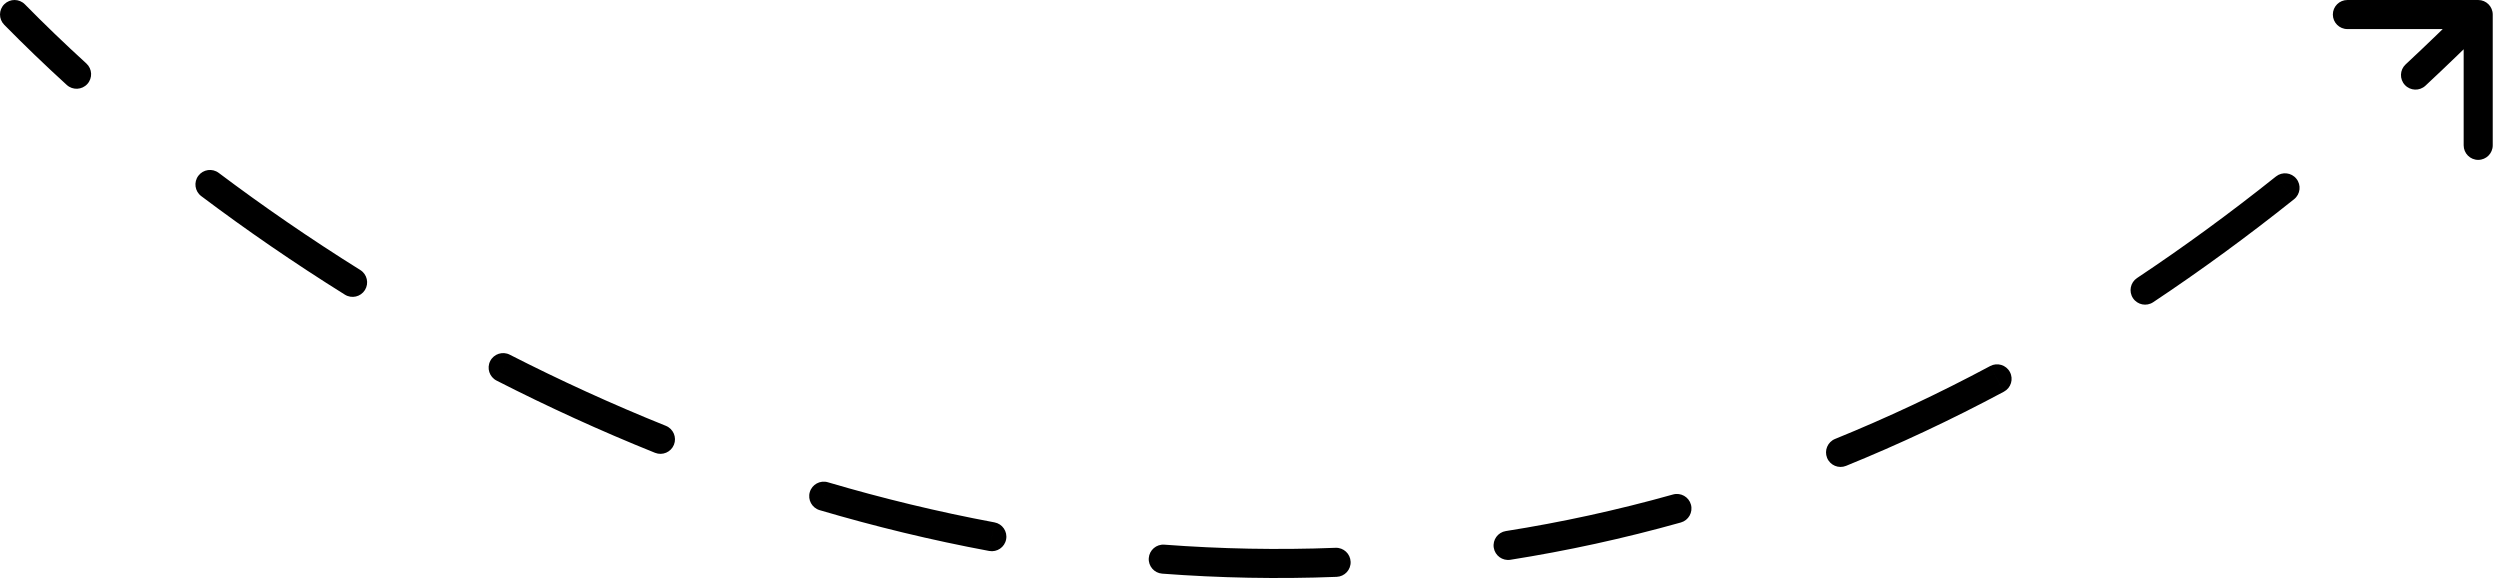 <svg width="172" height="40" viewBox="0 0 172 40" fill="none" xmlns="http://www.w3.org/2000/svg">
<path d="M1.713 0.299C1.326 -0.095 0.693 -0.1 0.299 0.287C-0.095 0.674 -0.1 1.307 0.287 1.701L1.713 0.299ZM171.5 1C171.5 0.448 171.052 0 170.5 0H161.5C160.948 0 160.5 0.448 160.5 1C160.5 1.552 160.948 2 161.5 2H169.5V10C169.5 10.552 169.948 11 170.5 11C171.052 11 171.5 10.552 171.5 10V1ZM4.595 5.846C5.004 6.218 5.636 6.188 6.008 5.78C6.38 5.372 6.351 4.74 5.943 4.368L4.595 5.846ZM15.047 11.894C14.606 11.562 13.979 11.651 13.647 12.092C13.315 12.534 13.404 13.161 13.845 13.492L15.047 11.894ZM23.729 20.273C24.197 20.566 24.814 20.424 25.107 19.955C25.399 19.487 25.257 18.87 24.788 18.577L23.729 20.273ZM35.072 24.403C34.581 24.151 33.978 24.347 33.727 24.838C33.476 25.33 33.671 25.933 34.163 26.184L35.072 24.403ZM45.066 31.153C45.578 31.359 46.16 31.111 46.367 30.598C46.573 30.086 46.324 29.504 45.812 29.297L45.066 31.153ZM56.956 33.179C56.426 33.023 55.87 33.326 55.714 33.855C55.558 34.385 55.861 34.941 56.39 35.098L56.956 33.179ZM68.056 37.906C68.599 38.007 69.121 37.649 69.222 37.106C69.323 36.564 68.966 36.041 68.423 35.94L68.056 37.906ZM80.108 37.473C79.558 37.431 79.077 37.844 79.036 38.395C78.994 38.945 79.407 39.426 79.958 39.467L80.108 37.473ZM91.963 39.687C92.515 39.665 92.945 39.2 92.923 38.649C92.901 38.097 92.436 37.667 91.885 37.689L91.963 39.687ZM103.601 36.537C103.056 36.623 102.683 37.136 102.77 37.681C102.856 38.227 103.368 38.599 103.914 38.513L103.601 36.537ZM115.643 35.947C116.175 35.798 116.485 35.246 116.336 34.714C116.187 34.182 115.635 33.872 115.103 34.021L115.643 35.947ZM126.254 30.199C125.742 30.407 125.496 30.99 125.704 31.502C125.912 32.014 126.495 32.26 127.007 32.052L126.254 30.199ZM137.87 26.947C138.357 26.686 138.541 26.081 138.28 25.593C138.02 25.107 137.414 24.923 136.927 25.183L137.87 26.947ZM147.029 19.128C146.569 19.434 146.444 20.055 146.75 20.515C147.056 20.974 147.677 21.099 148.137 20.793L147.029 19.128ZM157.835 13.704C158.266 13.36 158.337 12.73 157.992 12.299C157.648 11.867 157.019 11.797 156.587 12.141L157.835 13.704ZM165.505 4.433C165.101 4.81 165.079 5.443 165.456 5.847C165.832 6.251 166.465 6.273 166.869 5.897L165.505 4.433ZM1 1L0.287 1.701C1.624 3.062 3.062 4.448 4.595 5.846L5.269 5.107L5.943 4.368C4.436 2.994 3.024 1.633 1.713 0.299L1 1ZM14.446 12.693L13.845 13.492C16.913 15.8 20.215 18.079 23.729 20.273L24.259 19.425L24.788 18.577C21.325 16.414 18.07 14.167 15.047 11.894L14.446 12.693ZM34.618 25.293L34.163 26.184C37.65 27.965 41.29 29.635 45.066 31.153L45.439 30.225L45.812 29.297C42.094 27.802 38.509 26.157 35.072 24.403L34.618 25.293ZM56.673 34.139L56.39 35.098C60.177 36.215 64.07 37.163 68.056 37.906L68.239 36.923L68.423 35.94C64.508 35.209 60.681 34.278 56.956 33.179L56.673 34.139ZM80.033 38.47L79.958 39.467C83.894 39.764 87.9 39.847 91.963 39.687L91.924 38.688L91.885 37.689C87.9 37.846 83.971 37.764 80.108 37.473L80.033 38.47ZM103.757 37.525L103.914 38.513C107.788 37.9 111.701 37.053 115.643 35.947L115.373 34.984L115.103 34.021C111.237 35.106 107.4 35.937 103.601 36.537L103.757 37.525ZM126.63 31.125L127.007 32.052C130.615 30.585 134.239 28.89 137.87 26.947L137.398 26.065L136.927 25.183C133.356 27.093 129.796 28.759 126.254 30.199L126.63 31.125ZM147.583 19.961L148.137 20.793C151.371 18.641 154.605 16.282 157.835 13.704L157.211 12.923L156.587 12.141C153.401 14.684 150.213 17.009 147.029 19.128L147.583 19.961ZM166.187 5.165L166.869 5.897C168.317 4.547 169.763 3.151 171.207 1.707L170.5 1L169.793 0.293C168.365 1.72 166.936 3.1 165.505 4.433L166.187 5.165Z" fill="black"/>
</svg>
